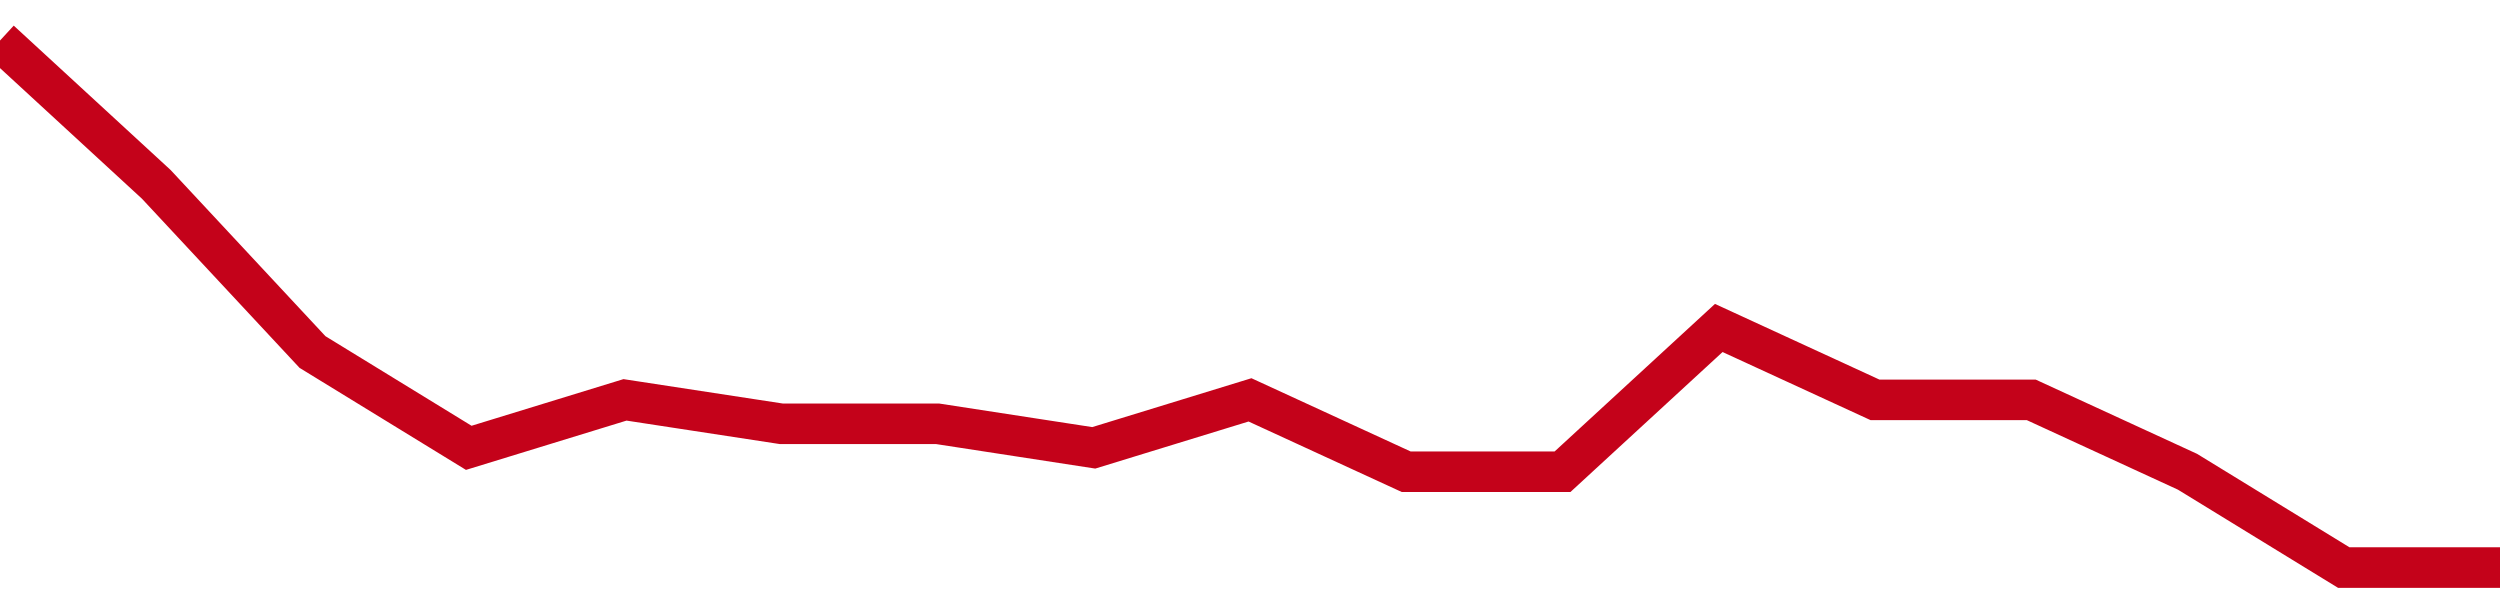 <!-- Generated with https://github.com/jxxe/sparkline/ --><svg viewBox="0 0 185 45" class="sparkline" xmlns="http://www.w3.org/2000/svg"><path class="sparkline--fill" d="M 0 3 L 0 3 L 11.562 13.64 L 23.125 26.05 L 34.688 33.14 L 46.25 29.59 L 57.812 31.36 L 69.375 31.36 L 80.938 33.14 L 92.5 29.59 L 104.062 34.91 L 115.625 34.91 L 127.188 24.27 L 138.75 29.59 L 150.312 29.59 L 161.875 34.91 L 173.438 42 L 185 42 V 45 L 0 45 Z" stroke="none" fill="none" ></path><path class="sparkline--line" d="M 0 3 L 0 3 L 11.562 13.64 L 23.125 26.05 L 34.688 33.14 L 46.25 29.59 L 57.812 31.36 L 69.375 31.36 L 80.938 33.14 L 92.5 29.59 L 104.062 34.91 L 115.625 34.91 L 127.188 24.27 L 138.75 29.59 L 150.312 29.59 L 161.875 34.91 L 173.438 42 L 185 42" fill="none" stroke-width="3" stroke="#C4021A" ></path></svg>